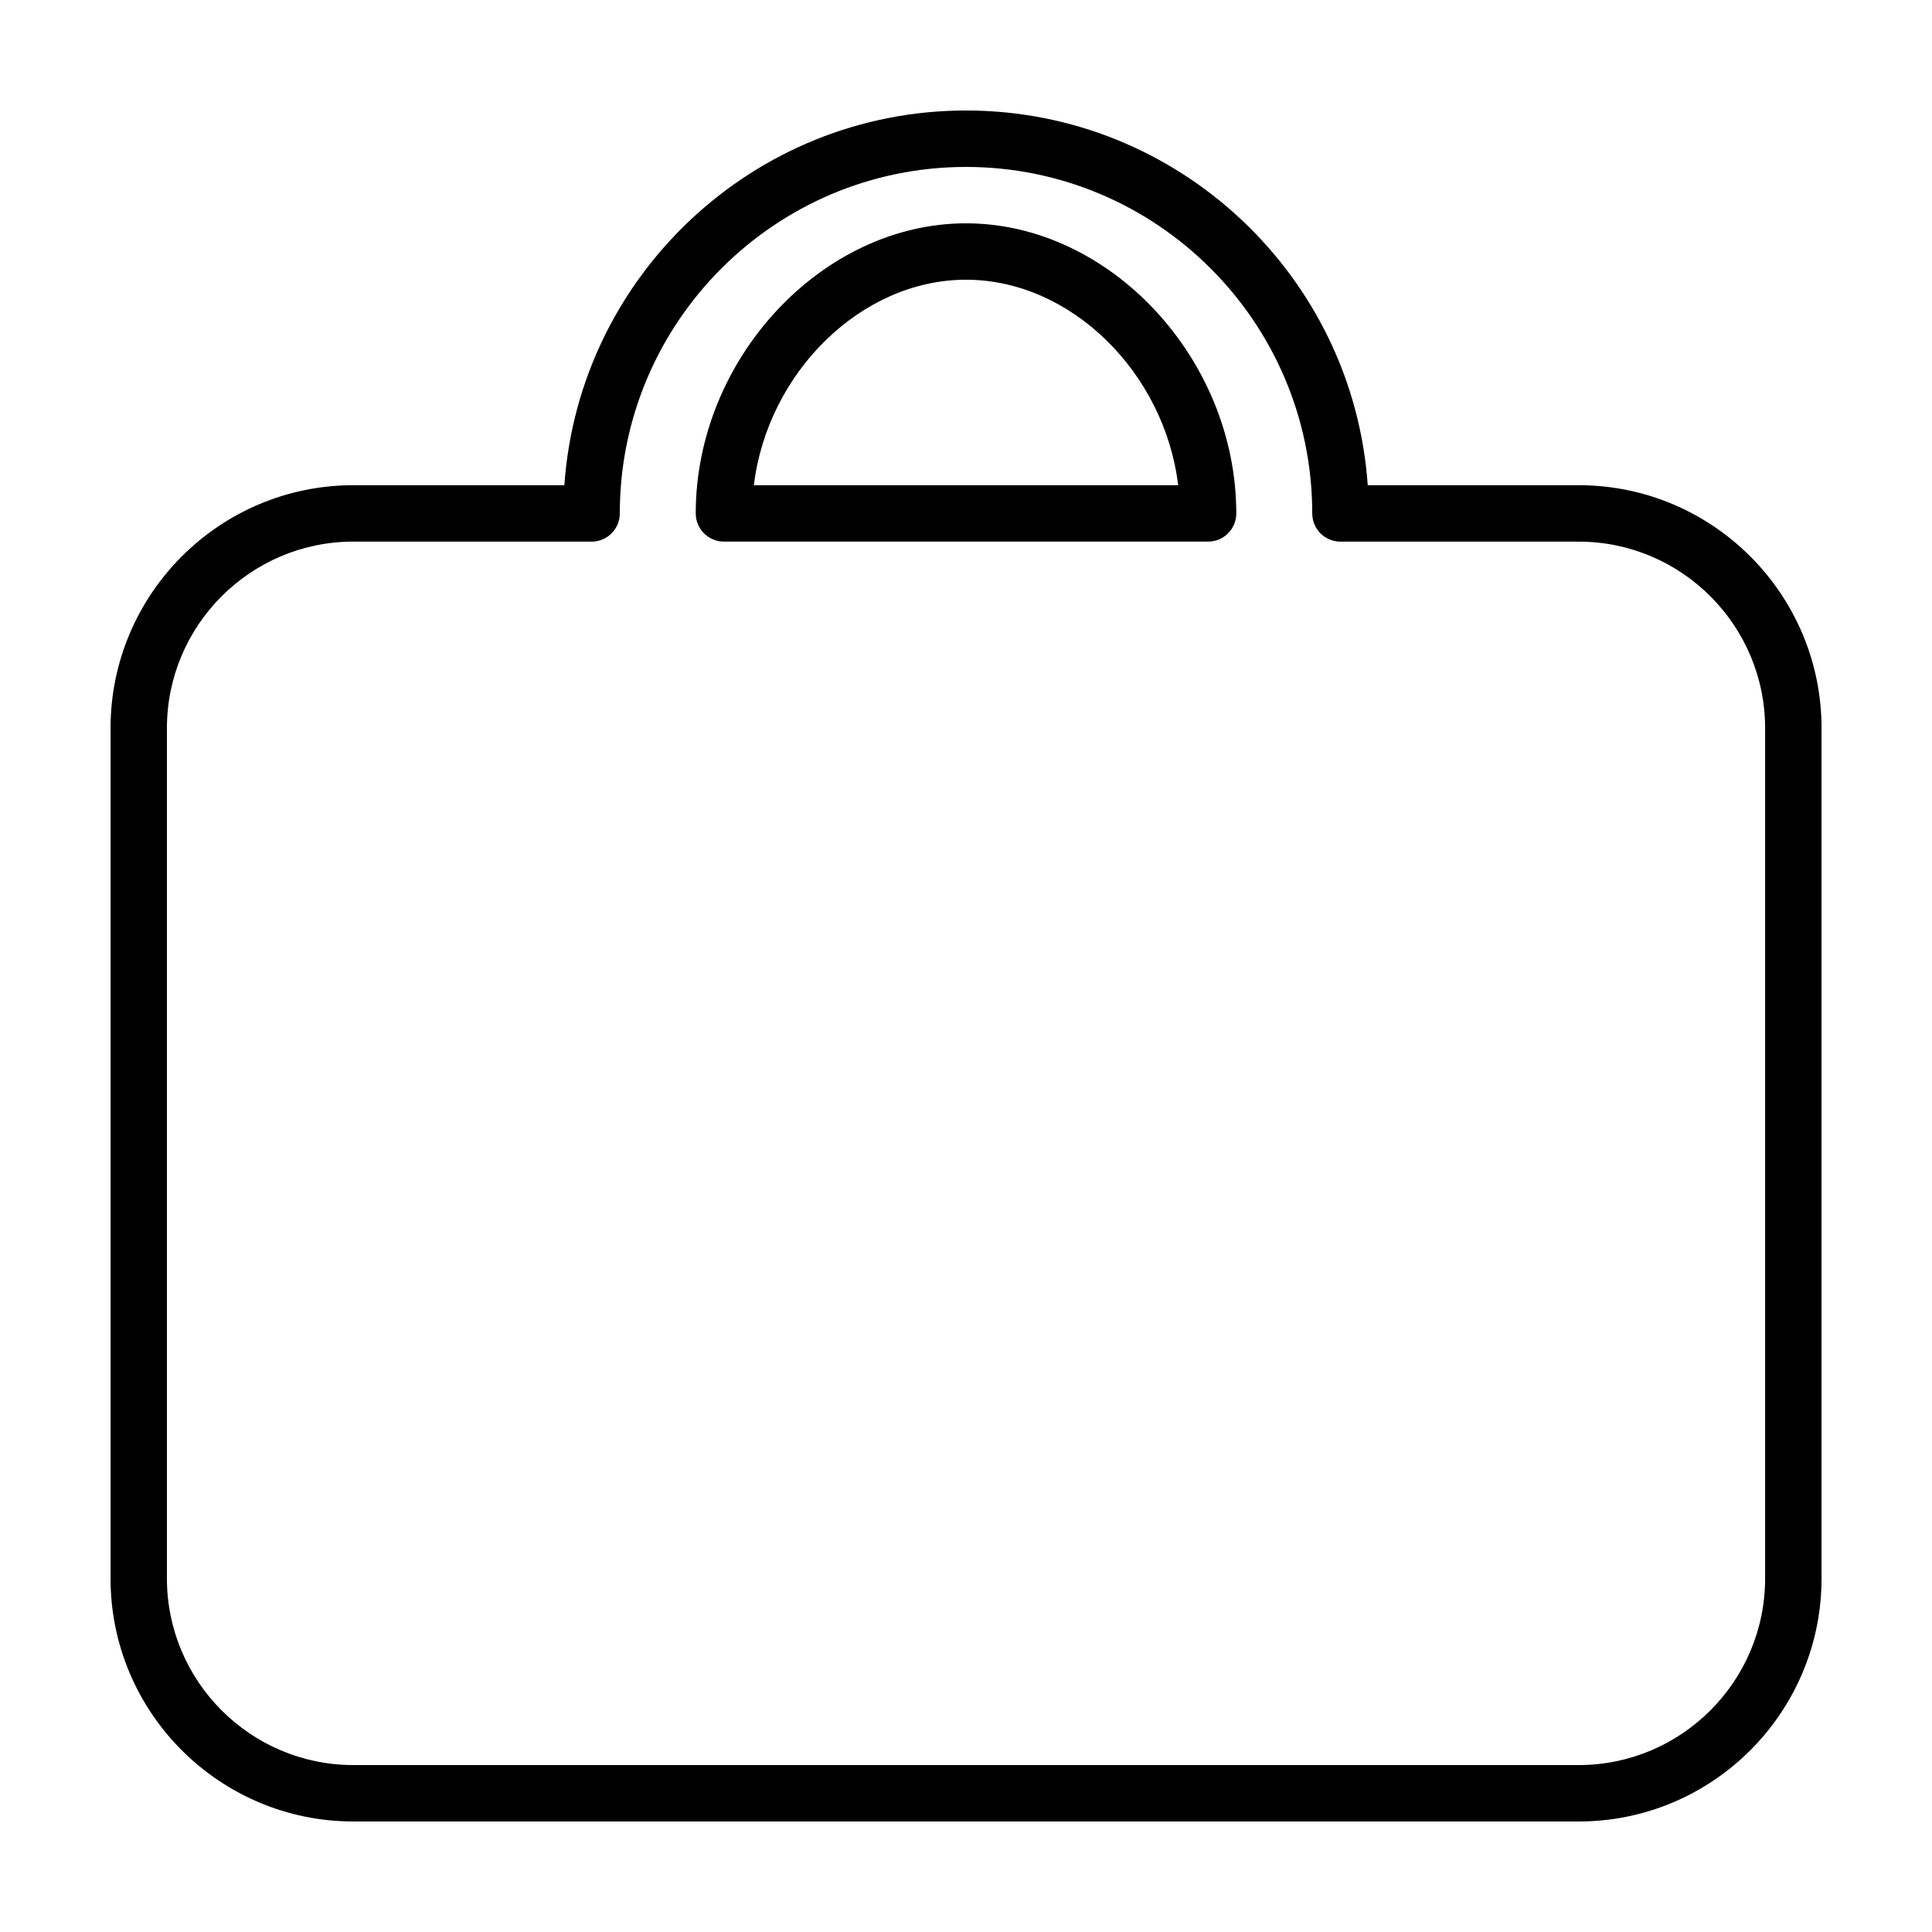 <?xml version="1.0" encoding="UTF-8"?>
<!-- The Best Svg Icon site in the world: iconSvg.co, Visit us! https://iconsvg.co -->
<svg fill="#000000" width="800px" height="800px" version="1.1" viewBox="144 144 512 512" xmlns="http://www.w3.org/2000/svg">
 <path d="m562.36 626.71h-324.71c-35.488 0-64.355-28.883-64.355-64.395v-225.33c0-35.508 28.867-64.402 64.355-64.402h55.914c3.844-55.406 50.117-99.301 106.45-99.301 56.324 0 102.6 43.902 106.45 99.301h55.914c35.484 0 64.352 28.887 64.352 64.402v225.33c0 35.512-28.867 64.395-64.355 64.395zm-324.71-339.18c-27.246 0-49.414 22.184-49.414 49.449v225.33c0 27.266 22.168 49.453 49.414 49.453h324.71c27.25 0 49.414-22.188 49.414-49.453v-225.32c0-27.27-22.164-49.449-49.414-49.449h-63.129c-4.125 0-7.473-3.352-7.473-7.477 0-50.629-41.156-91.824-91.754-91.824s-91.754 41.195-91.754 91.824c0 4.133-3.352 7.477-7.477 7.477h-63.129zm226.51 0h-128.31c-4.125 0-7.473-3.352-7.473-7.477 0-40.949 33.469-76.871 71.625-76.871 38.16 0 71.625 35.922 71.625 76.871 0.004 4.133-3.34 7.477-7.469 7.477zm-120.38-14.945h112.45c-3.613-29.766-28.336-54.457-56.219-54.457-27.887 0-52.613 24.691-56.23 54.457z"/>
</svg>